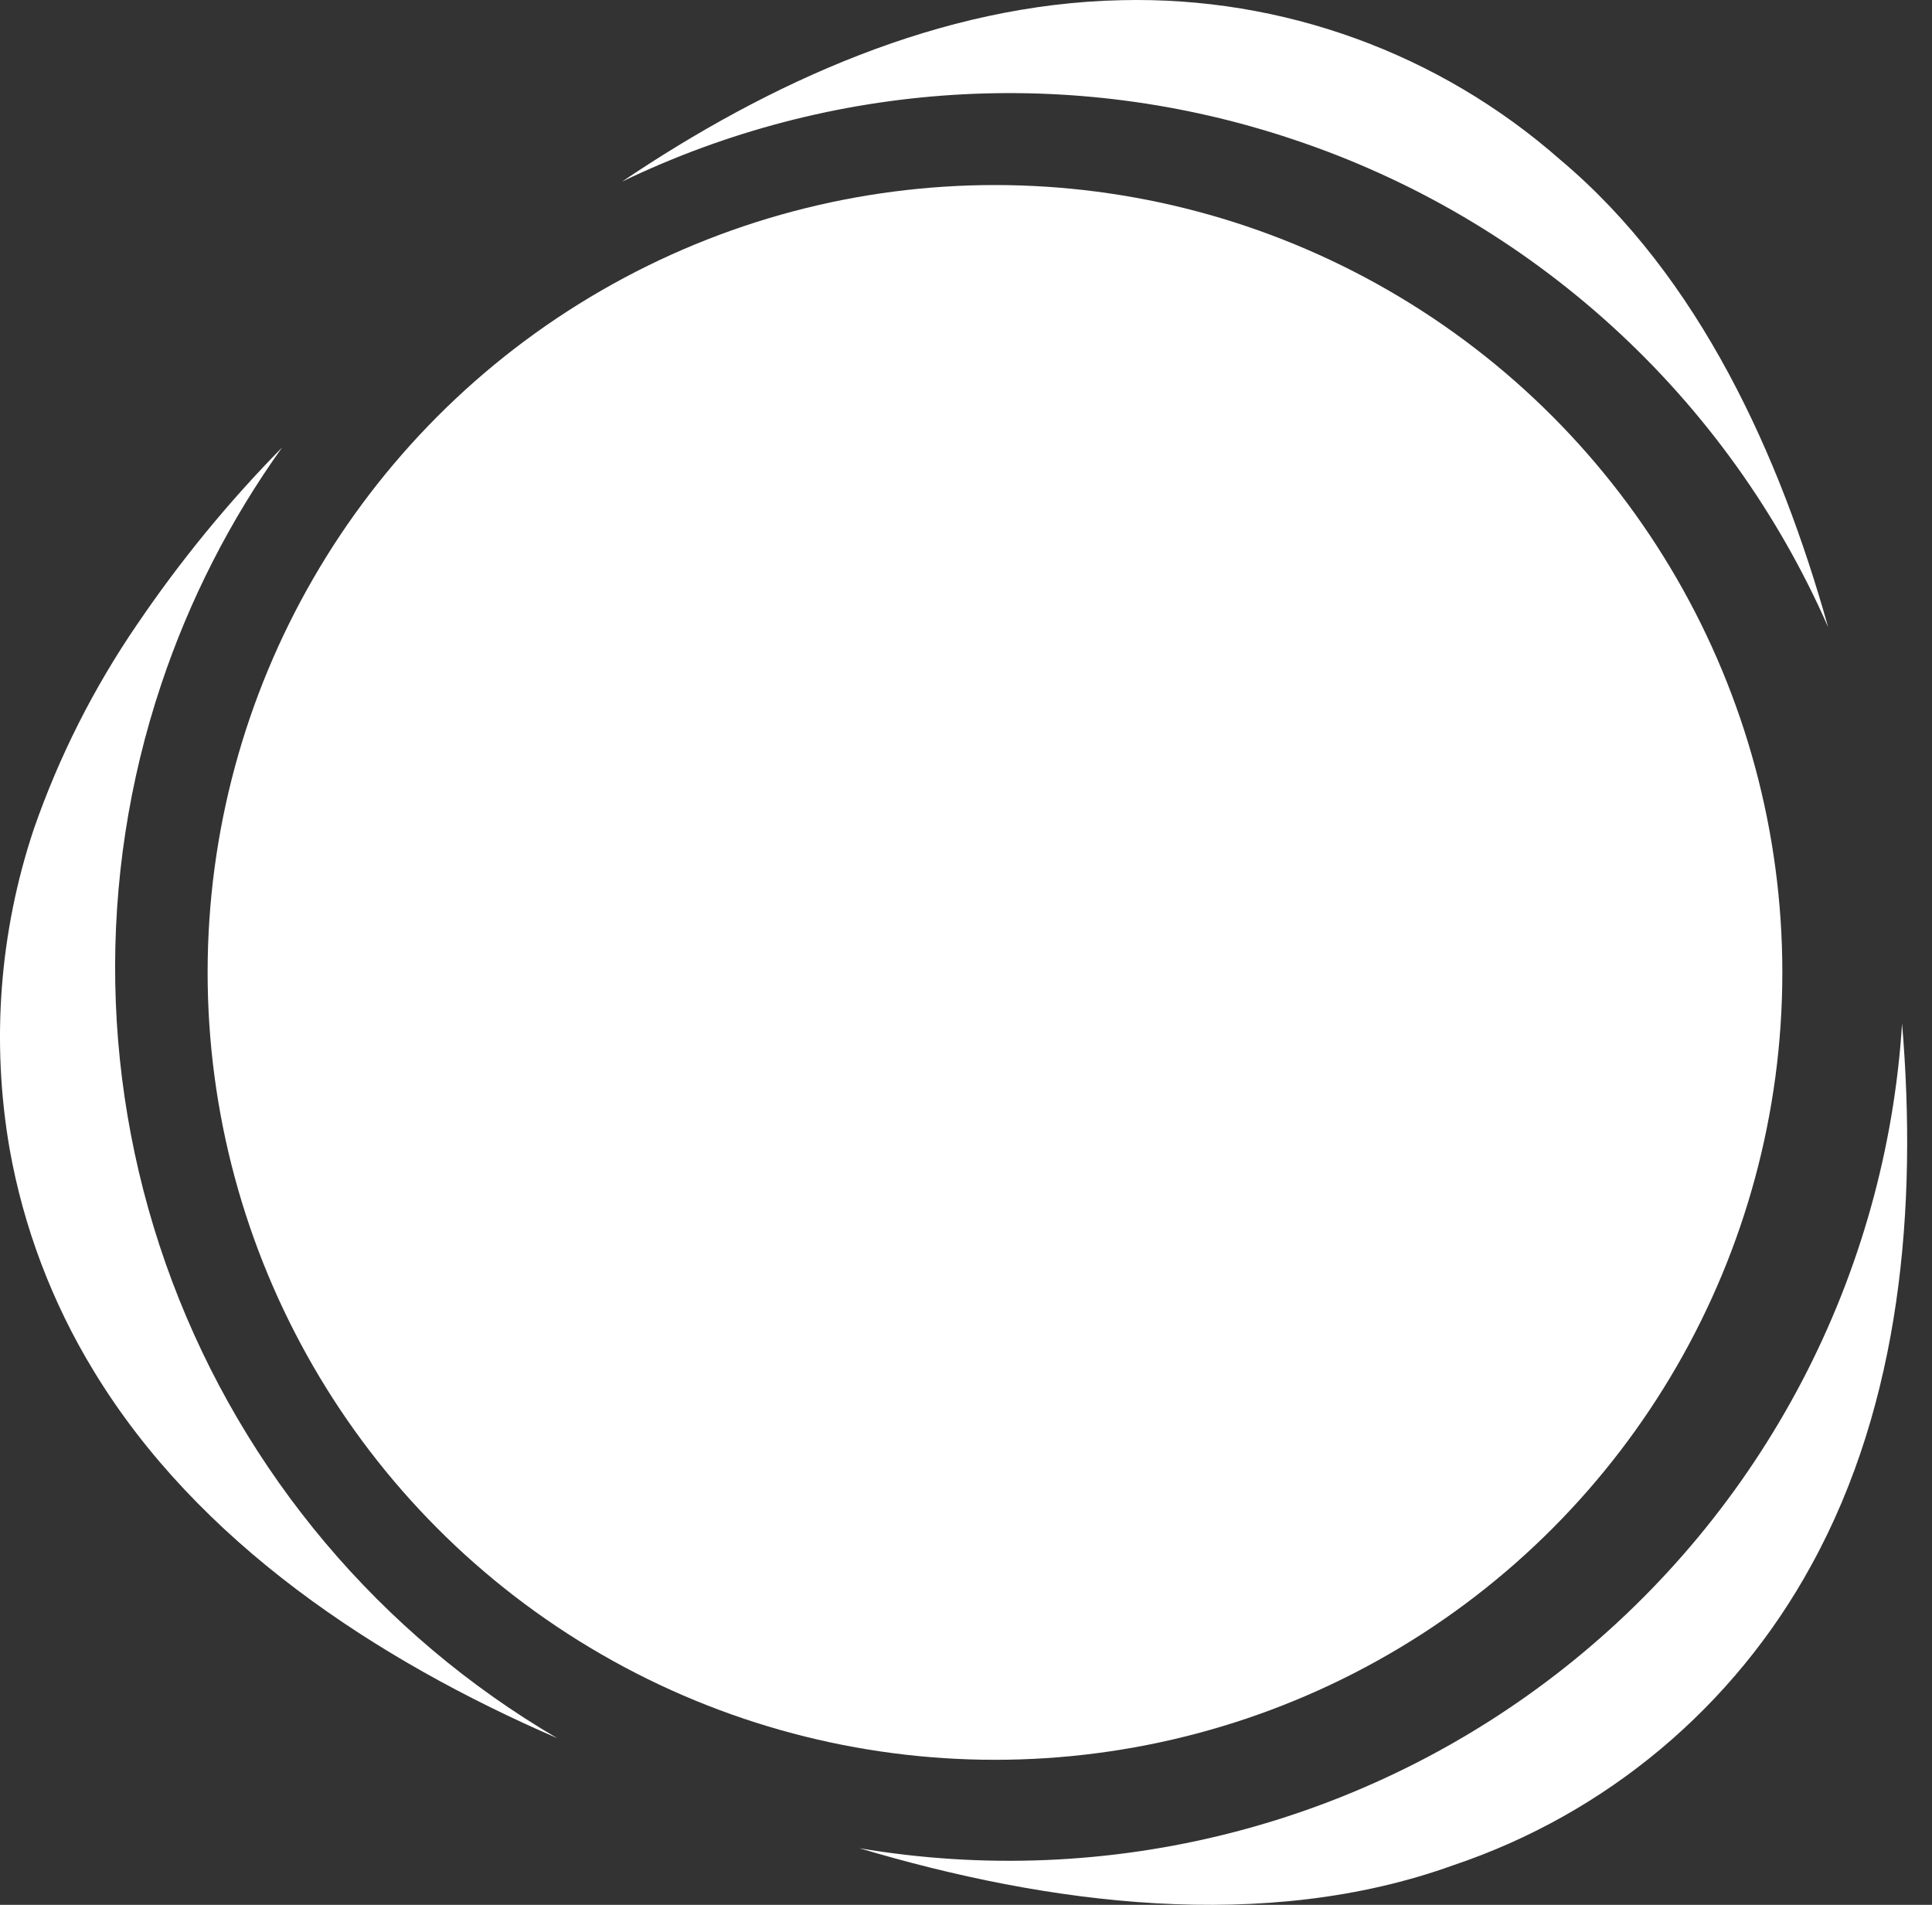 <svg width="71" height="70" viewBox="0 0 71 70" fill="none" xmlns="http://www.w3.org/2000/svg">
<rect x="0" y="0" width="71" height="70" fill="#333333" stroke="none"/>
<circle cx="36.565" cy="35.735" r="28.935" fill="white"/>
<path d="M47.511 5.119C51.863 6.566 55.863 8.91 59.252 11.998C62.641 15.086 65.343 18.851 67.183 23.047C65.416 16.749 62.46 10.174 57.342 5.873C52.895 1.957 47.133 -0.138 41.206 0.007C34.575 0.146 28.271 3.028 22.855 6.677C30.554 2.963 39.404 2.403 47.511 5.119V5.119Z" fill="white"/>
<path d="M5.923 25.155C6.961 22.046 8.459 19.109 10.368 16.443C8.396 18.448 6.611 20.627 5.035 22.953C3.442 25.279 2.167 27.807 1.242 30.469C-0.021 34.25 -0.327 38.285 0.352 42.214C0.865 45.102 1.913 47.871 3.441 50.376C7.265 56.684 13.829 60.993 20.477 63.875C13.973 60.067 8.978 54.141 6.328 47.092C3.678 40.042 3.535 32.297 5.923 25.155V25.155Z" fill="white"/>
<path d="M69.9 37.614C69.609 42.207 68.354 46.688 66.218 50.765C64.082 54.843 61.111 58.427 57.498 61.285C53.886 64.142 49.712 66.21 45.248 67.353C40.785 68.496 36.13 68.689 31.586 67.92C38.484 69.978 46.477 71.049 53.41 68.544C59.029 66.656 63.727 62.719 66.564 57.521C69.872 51.511 70.463 44.335 69.9 37.614Z" fill="white"/>
</svg>
